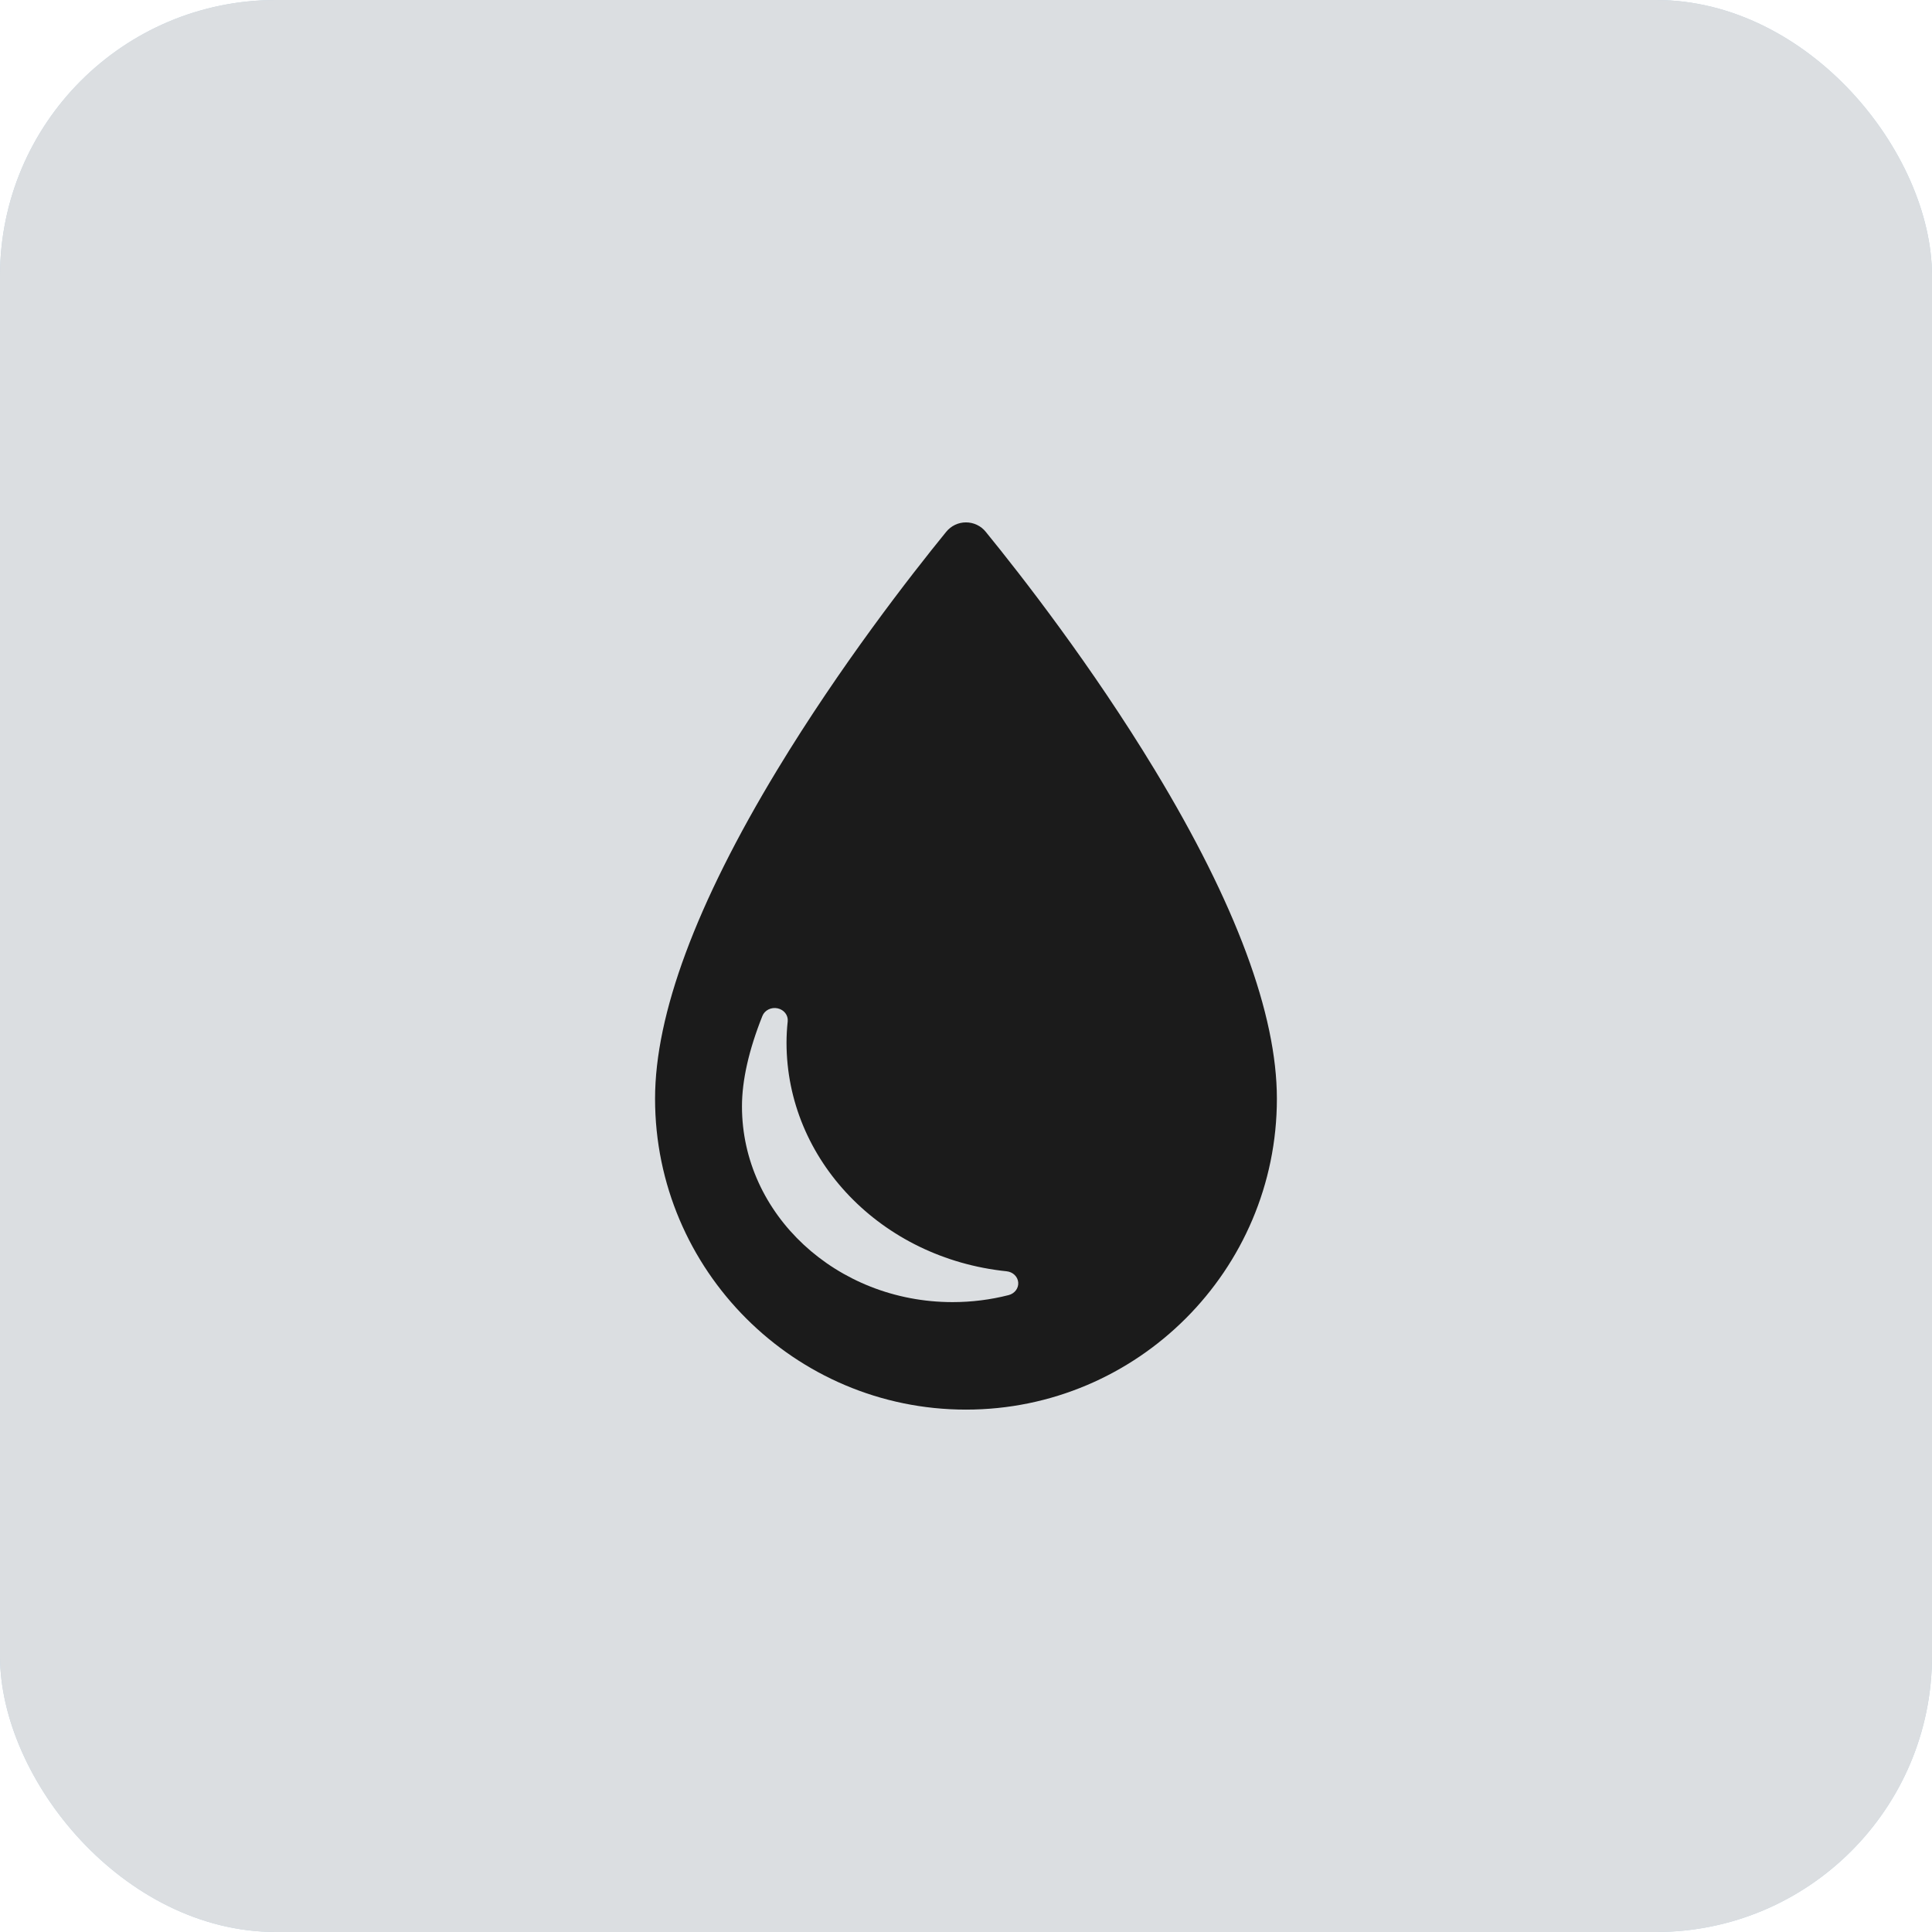 <?xml version="1.0" encoding="UTF-8"?> <svg xmlns="http://www.w3.org/2000/svg" width="70" height="70" viewBox="0 0 70 70" fill="none"><rect width="70" height="70" rx="10" fill="#BFD2DF"></rect><rect width="70" height="70" rx="10" fill="#DBDEE1"></rect><path d="M41.837 27.891C39.558 24.129 37.023 20.873 35.714 19.267C35.628 19.16 35.519 19.075 35.395 19.016C35.271 18.957 35.136 18.927 34.999 18.927C34.862 18.927 34.727 18.957 34.603 19.016C34.48 19.075 34.371 19.16 34.284 19.267C32.976 20.873 30.441 24.131 28.161 27.893C25.224 32.742 23.734 36.751 23.734 39.809C23.734 46.02 28.788 51.073 34.999 51.073C41.211 51.073 46.264 46.02 46.264 39.809C46.264 36.749 44.775 32.739 41.837 27.891ZM36.545 46.924C35.882 47.093 35.2 47.178 34.515 47.178C30.307 47.178 26.883 43.997 26.883 40.087C26.883 39.144 27.132 38.041 27.623 36.81C27.706 36.602 27.942 36.483 28.175 36.534C28.408 36.584 28.564 36.787 28.54 37.008C28.512 37.262 28.498 37.518 28.497 37.774C28.497 42.028 31.925 45.591 36.471 46.061C36.698 46.084 36.874 46.253 36.892 46.464C36.91 46.675 36.764 46.868 36.545 46.924Z" fill="#1B1B1B"></path></svg> 